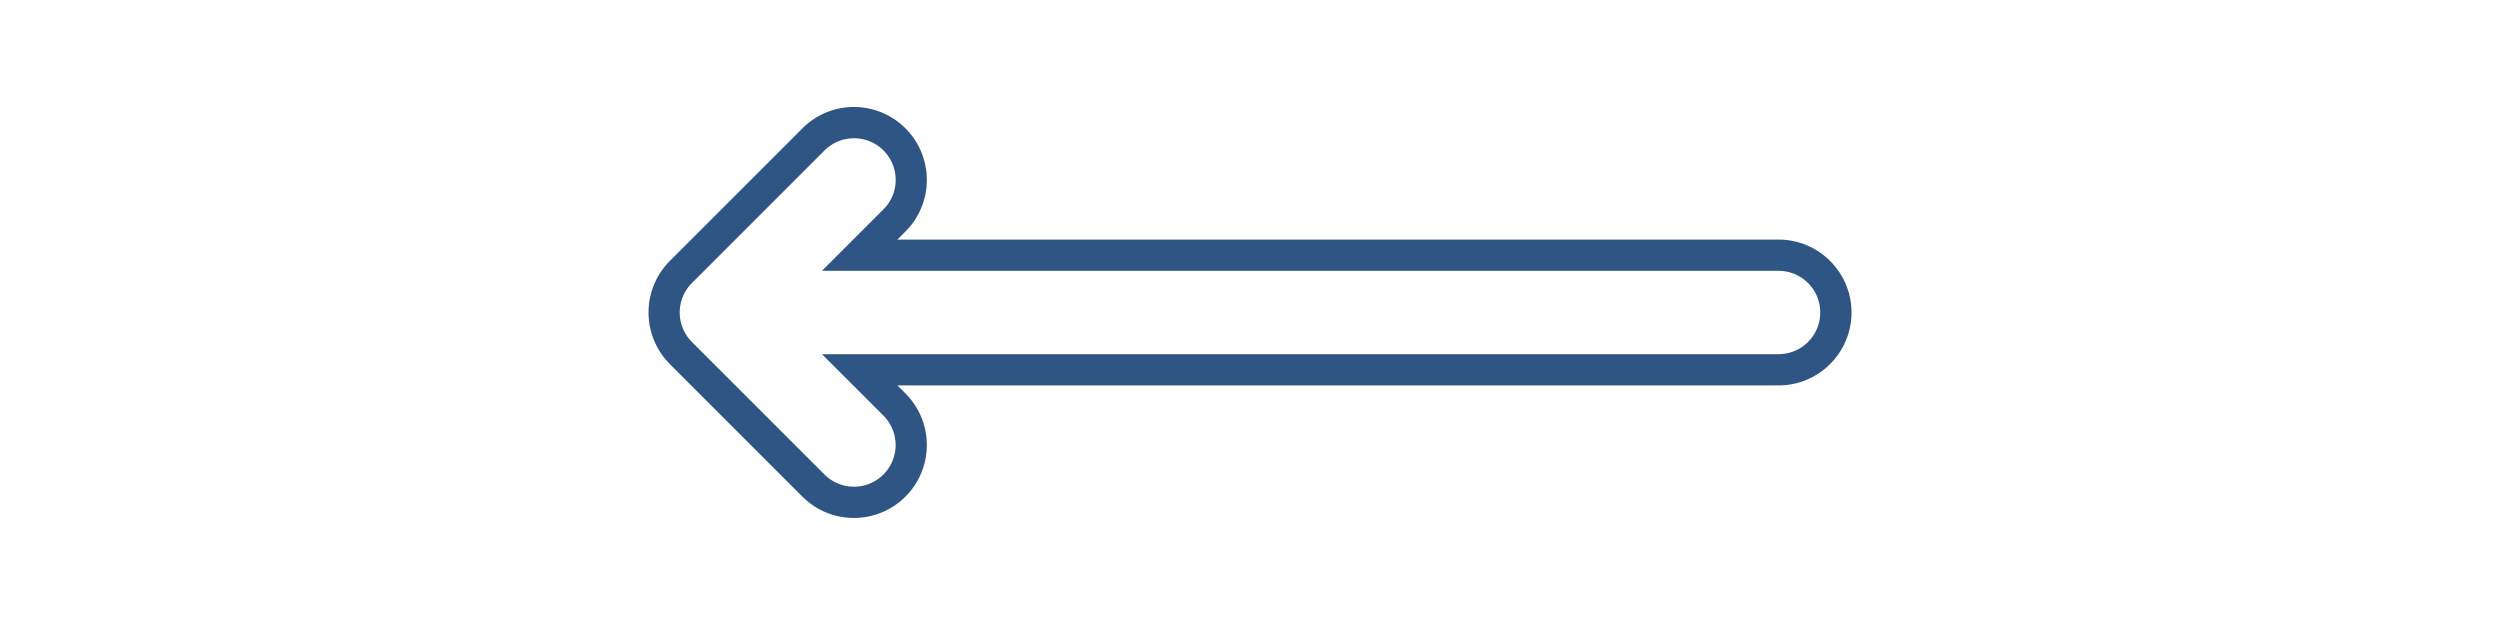 <svg xmlns="http://www.w3.org/2000/svg" xml:space="preserve" viewBox="0 0 60 15"><path fill="#2F5584" d="M20.495 3.318a.999.999 0 0 1 .707 1.707L19.727 6.5h22.959a1 1 0 1 1 0 2H19.727l1.475 1.474a.999.999 0 1 1-1.414 1.414l-3.182-3.181a1 1 0 0 1 0-1.414l3.182-3.182c.195-.194.451-.293.707-.293m0-.75c-.467 0-.907.182-1.237.513l-3.182 3.181a1.753 1.753 0 0 0 0 2.475l3.182 3.182c.33.33.77.512 1.237.512a1.75 1.75 0 0 0 1.237-2.987l-.194-.194h21.148c.965 0 1.75-.785 1.75-1.75s-.785-1.75-1.75-1.75H21.538l.194-.195a1.75 1.75 0 0 0-1.237-2.987"/></svg>